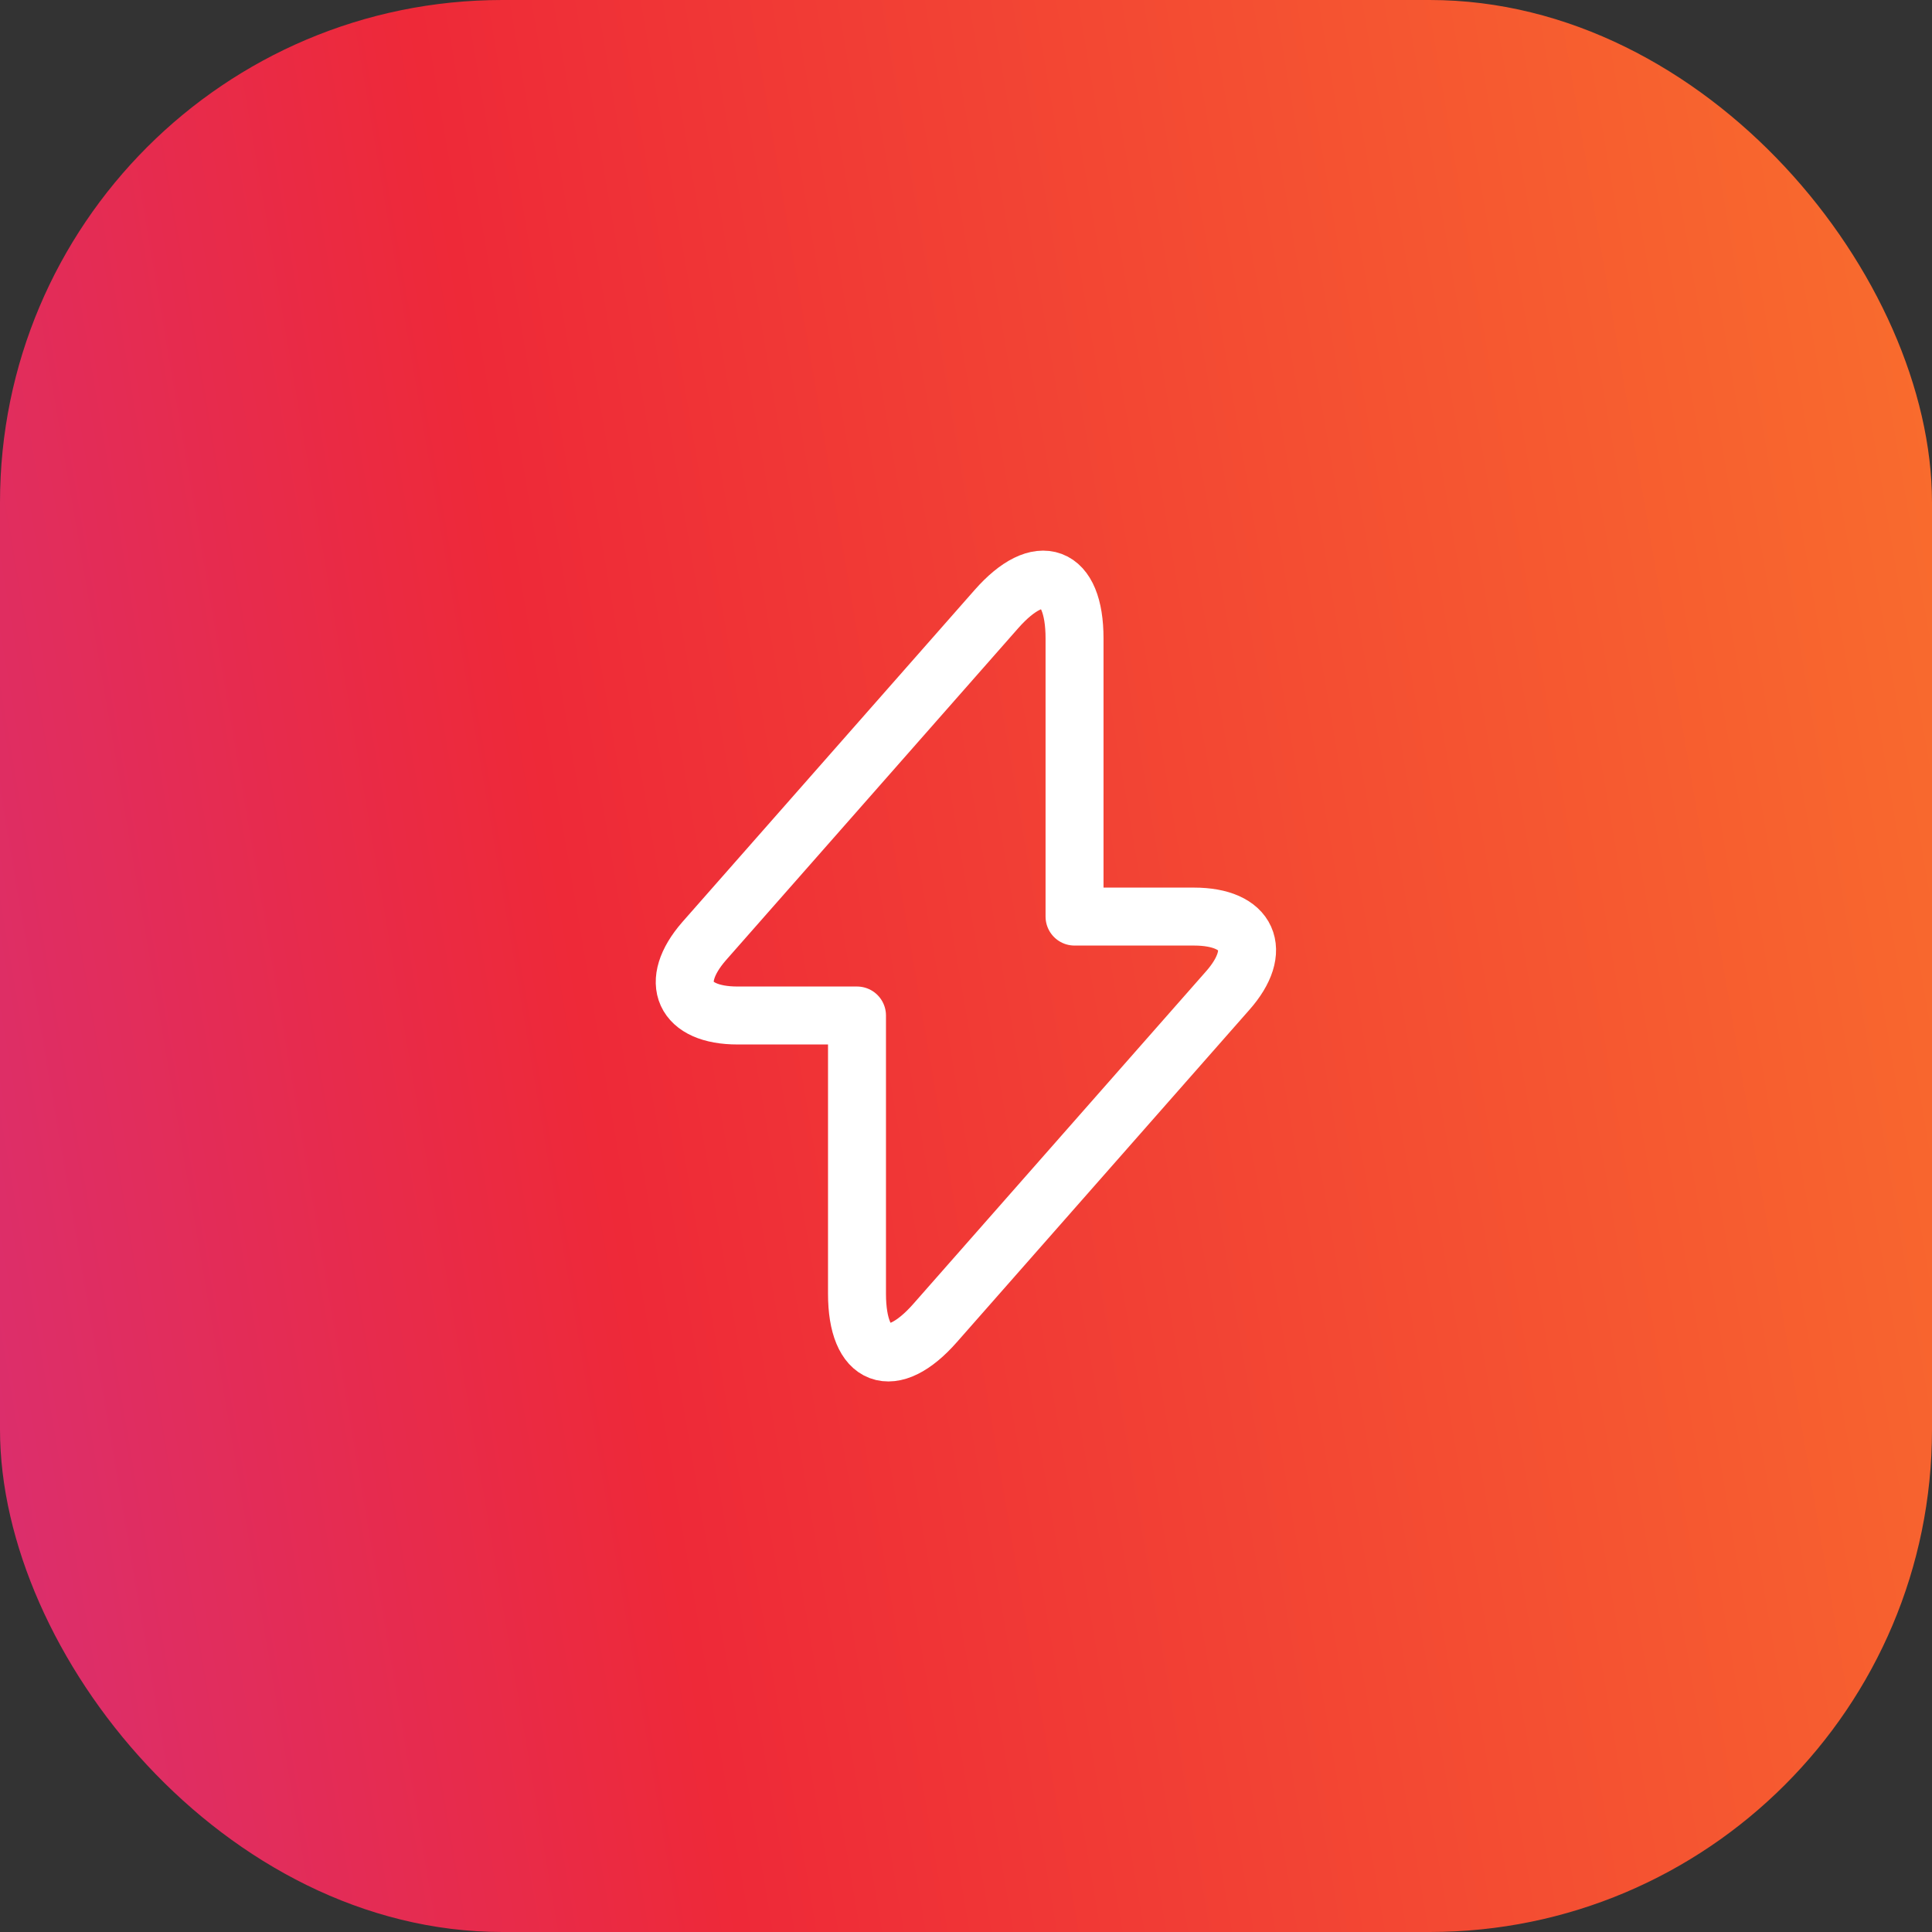 <svg width="50" height="50" viewBox="0 0 50 50" fill="none" xmlns="http://www.w3.org/2000/svg">
<rect x="0" y="0" width="50" height="50" fill="#333333" stroke="none"/>
<rect width="50" height="50" rx="13" fill="url(#paint0_linear_216_3194)"/>
<path d="M19.089 26.281H22.179V33.481C22.179 35.161 23.089 35.501 24.199 34.241L31.769 25.641C32.699 24.591 32.309 23.721 30.899 23.721H27.809V16.521C27.809 14.841 26.899 14.501 25.789 15.761L18.219 24.361C17.299 25.421 17.689 26.281 19.089 26.281Z" stroke="white" stroke-width="1.5" stroke-miterlimit="10" stroke-linecap="round" stroke-linejoin="round"/>
<defs>
<linearGradient id="paint0_linear_216_3194" x1="-40.591" y1="86.364" x2="81.229" y2="65.613" gradientUnits="userSpaceOnUse">
<stop stop-color="#A83EFF"/>
<stop offset="0.526" stop-color="#EE2938"/>
<stop offset="1" stop-color="#FF9227"/>
</linearGradient>
</defs>
</svg>
